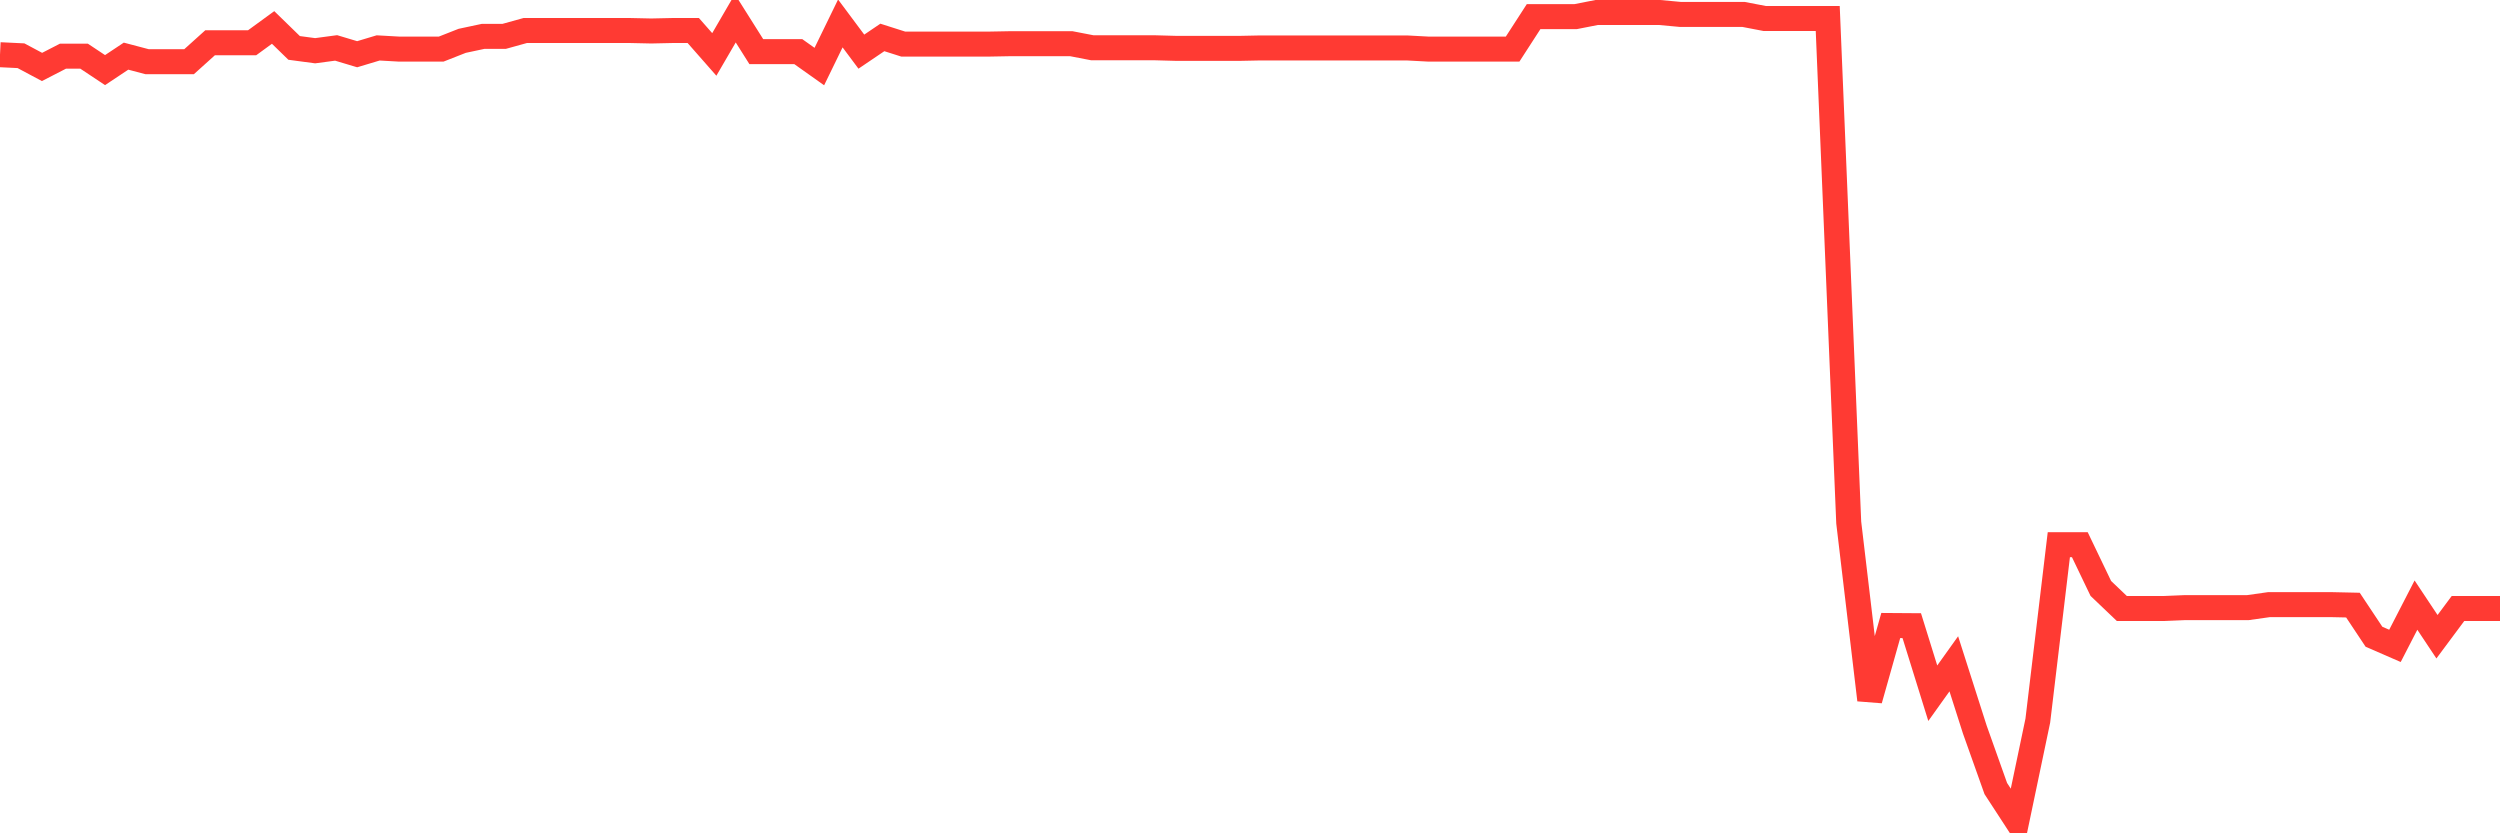 <svg
  xmlns="http://www.w3.org/2000/svg"
  xmlns:xlink="http://www.w3.org/1999/xlink"
  width="120"
  height="40"
  viewBox="0 0 120 40"
  preserveAspectRatio="none"
>
  <polyline
    points="0,2.626 1.008,2.675 2.017,3.214 3.025,2.695 4.034,2.695 5.042,3.365 6.05,2.695 7.059,2.961 8.067,2.961 9.076,2.961 10.084,2.053 11.092,2.053 12.101,2.053 13.109,1.318 14.118,2.3 15.126,2.435 16.134,2.3 17.143,2.603 18.151,2.3 19.16,2.357 20.168,2.357 21.176,2.357 22.185,1.96 23.193,1.745 24.202,1.745 25.21,1.465 26.218,1.465 27.227,1.465 28.235,1.465 29.244,1.465 30.252,1.465 31.261,1.487 32.269,1.465 33.277,1.465 34.286,2.613 35.294,0.879 36.303,2.479 37.311,2.479 38.319,2.479 39.328,3.195 40.336,1.125 41.345,2.479 42.353,1.797 43.361,2.118 44.37,2.118 45.378,2.118 46.387,2.118 47.395,2.118 48.403,2.099 49.412,2.099 50.42,2.099 51.429,2.099 52.437,2.294 53.445,2.294 54.454,2.294 55.462,2.294 56.471,2.322 57.479,2.322 58.487,2.322 59.496,2.322 60.504,2.301 61.513,2.301 62.521,2.301 63.529,2.301 64.538,2.303 65.546,2.303 66.555,2.303 67.563,2.303 68.571,2.357 69.58,2.357 70.588,2.357 71.597,2.357 72.605,2.357 73.613,0.798 74.622,0.798 75.63,0.798 76.639,0.6 77.647,0.6 78.655,0.6 79.664,0.6 80.672,0.694 81.681,0.694 82.689,0.694 83.697,0.694 84.706,0.888 85.714,0.888 86.723,0.888 87.731,0.888 88.739,25.083 89.748,33.595 90.756,30.025 91.765,30.032 92.773,33.275 93.782,31.863 94.79,35.017 95.798,37.85 96.807,39.4 97.815,34.59 98.824,26.145 99.832,26.145 100.84,28.246 101.849,29.208 102.857,29.208 103.866,29.208 104.874,29.166 105.882,29.166 106.891,29.166 107.899,29.166 108.908,29.023 109.916,29.023 110.924,29.023 111.933,29.023 112.941,29.045 113.95,30.563 114.958,31.002 115.966,29.045 116.975,30.563 117.983,29.208 118.992,29.208 120,29.208"
    fill="none"
    stroke="#ff3a33"
    stroke-width="1.2"
  >
  </polyline>
</svg>